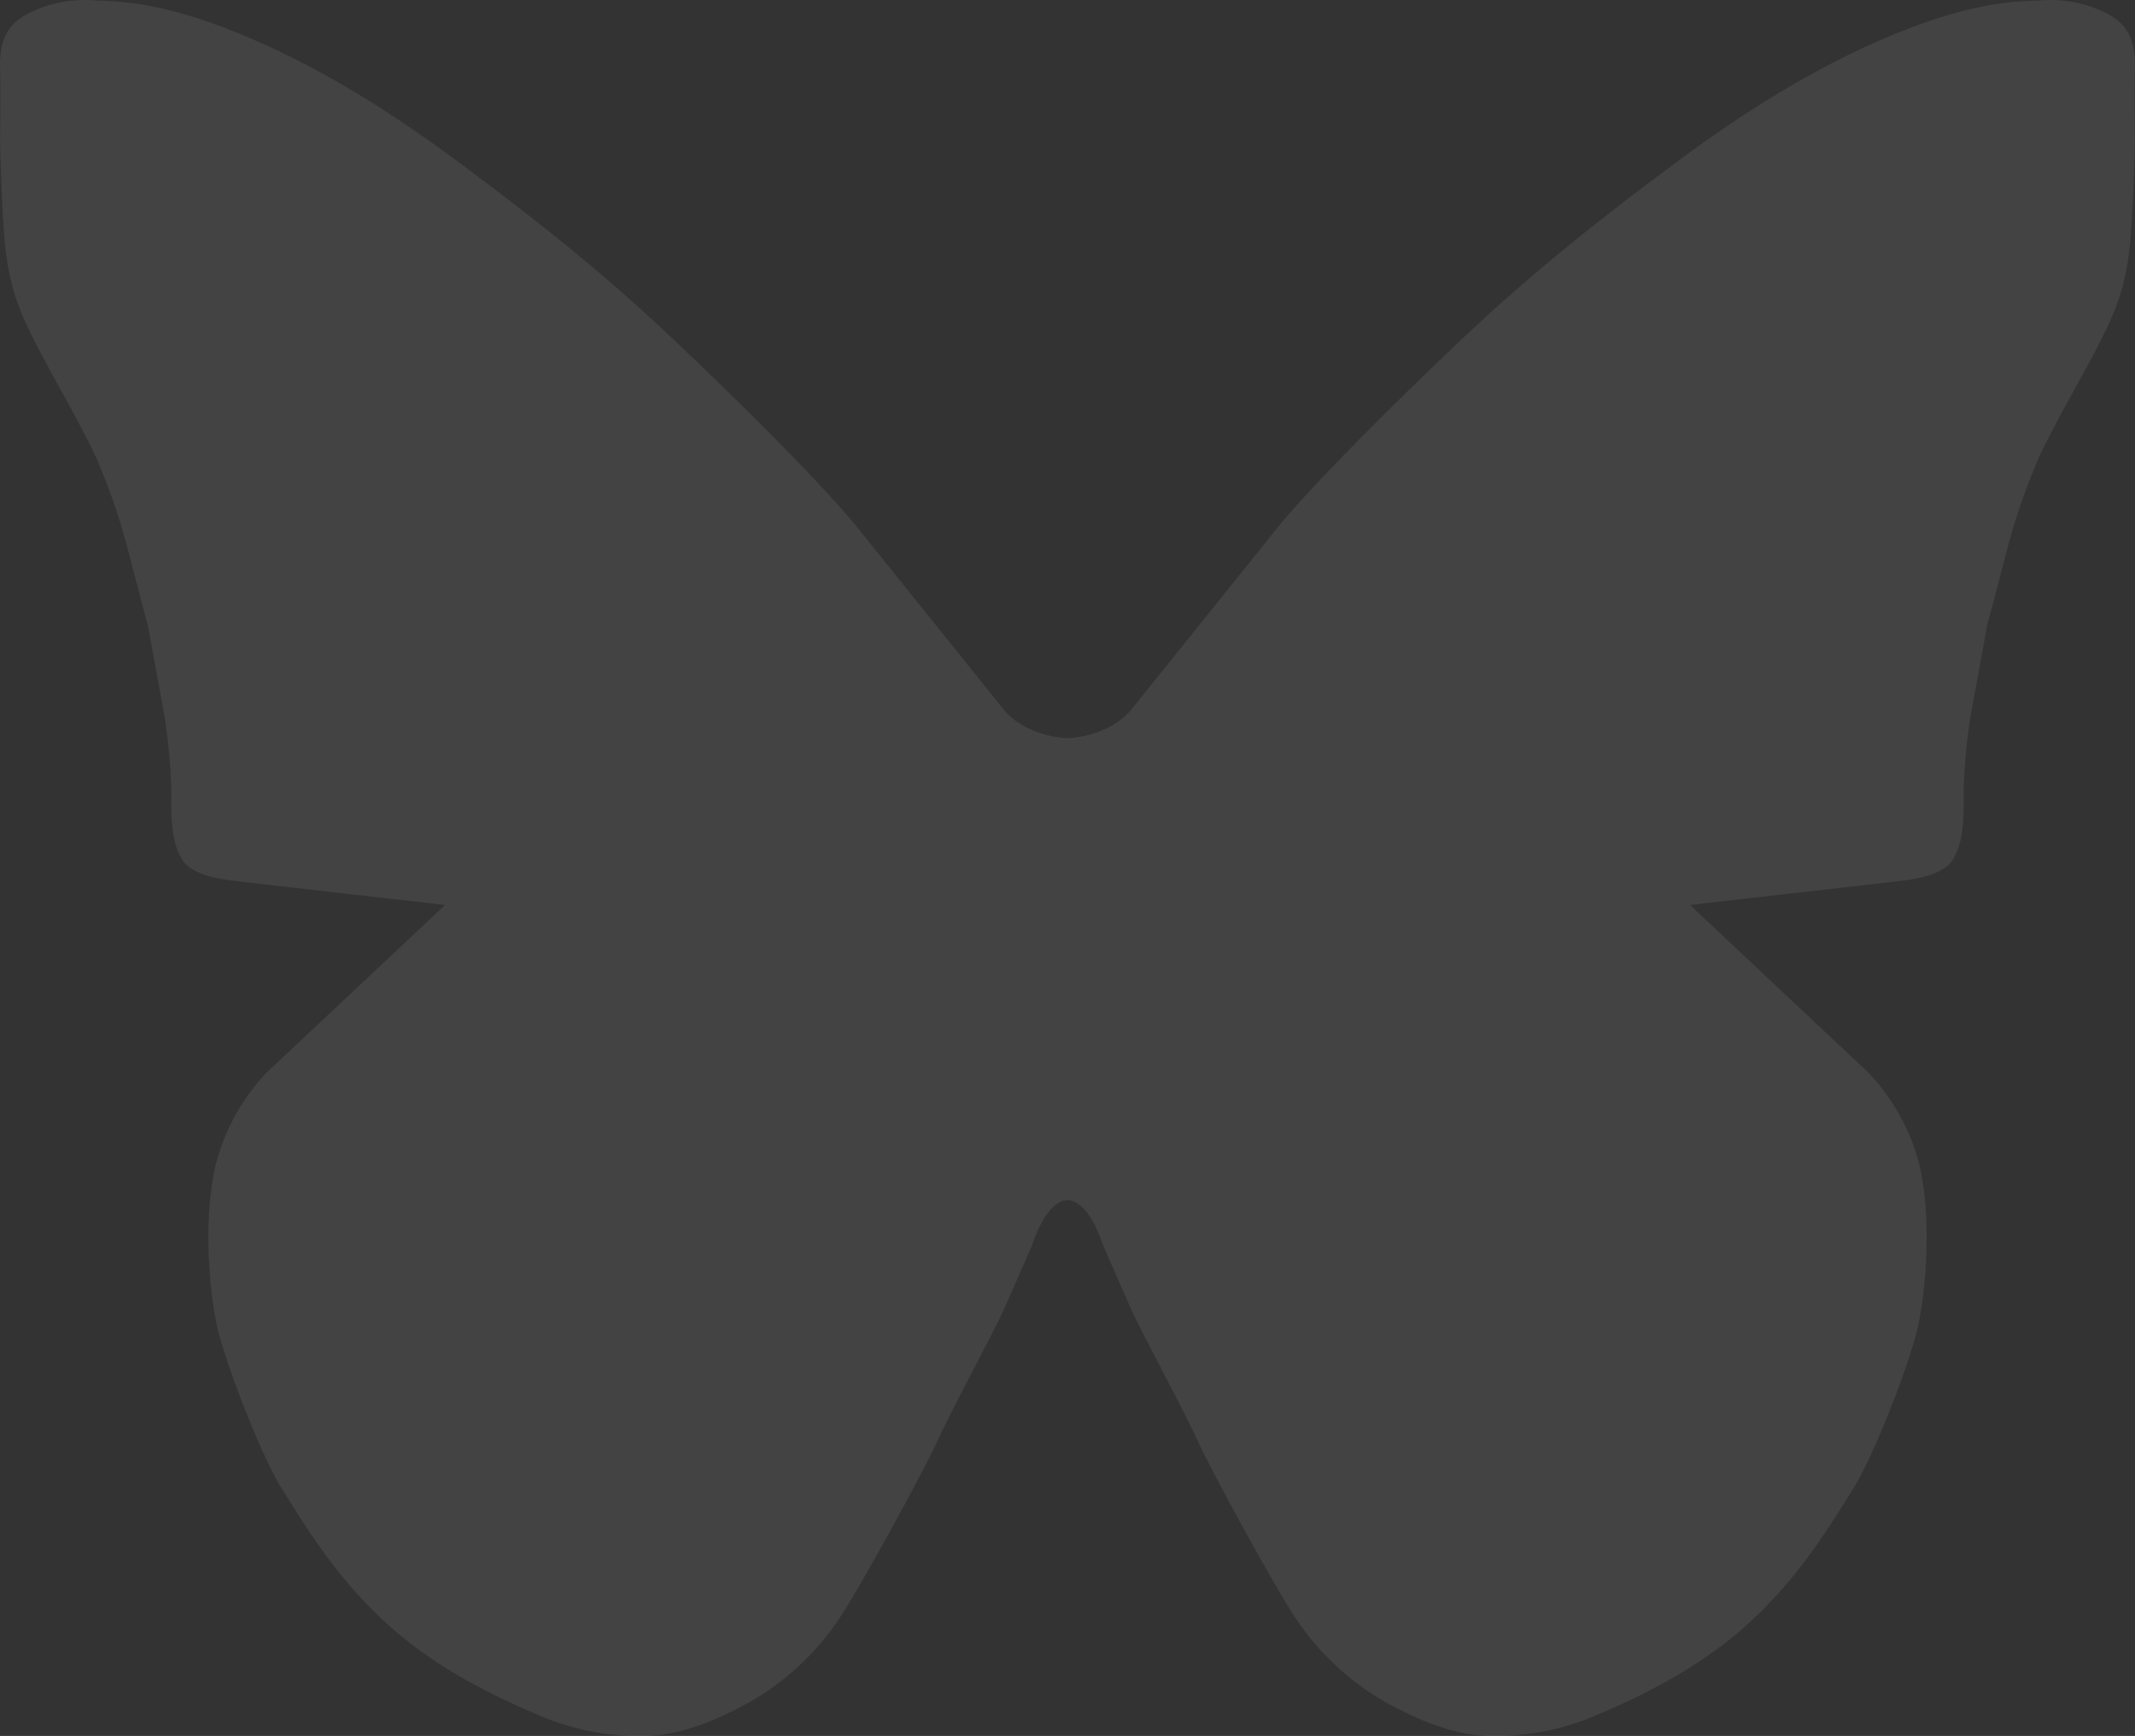 <svg xmlns="http://www.w3.org/2000/svg" width="416" height="338.285" viewBox="0 0 416 338.285">
  <rect x="0" y="0" width="416" height="338.285" fill="#333333" stroke="none"/>
  <path id="Path_4900" data-name="Path 4900" d="M4017.122,336.033c.218-6.388-2.2-8.973-5.354-10.658a24.047,24.047,0,0,0-12.174-2.652c-4.9.267-12.86-.05-28.742,6.388-18.079,7.306-33.587,18.164-42.863,25.035-13.945,10.324-24.9,19.114-35.074,28.221-10.024,9.007-34.575,32.841-42.863,43.148-3.873,4.82-28.258,35.159-28.258,35.159-4.368,5.654-12.657,5.871-12.657,5.871s-8.27-.217-12.66-5.871c0,0-24.385-30.339-28.253-35.159-8.273-10.308-32.839-34.142-42.867-43.148-10.159-9.107-21.115-17.9-35.059-28.221-9.285-6.872-24.8-17.73-42.868-25.035-15.89-6.438-23.843-6.121-28.733-6.388a24.065,24.065,0,0,0-12.176,2.652c-3.171,1.684-5.586,4.27-5.371,10.658.137,3.72,0,14.377,0,14.377s.317,15.612,1.218,22.117c1.216,8.723,3.6,13.31,9.989,25.035,1.951,3.569,6.7,11.958,8.408,16.445a118.273,118.273,0,0,1,5.286,15.778c.569,2.1,3.154,12.109,3.934,14.911v.034c.452,2.718,2.79,14.961,3.321,18.347a111.458,111.458,0,0,1,1.219,13.843c0,2.135-.335,8.89,1.7,12.526.369.634,1.22,3.719,9.744,4.787,4.934.617,41.895,4.8,41.895,4.8l-34.593,32.49a40.273,40.273,0,0,0-10.223,18.647c-2.436,11.175-.981,25.035.482,31.423s8.291,24.5,12.661,31.423c4.387,6.921,10.474,17.312,20.949,26.636,10.625,9.457,23.38,14.911,29.707,17.58a48.924,48.924,0,0,0,19.5,3.736c7.057,0,13.56-2.819,18.5-5.337a51.809,51.809,0,0,0,19.484-17.046c3.416-4.787,16.56-28.755,19.5-35.159,2.918-6.389,10.707-20.766,12.657-25.035,1.951-4.254,5.841-13.31,5.841-13.31s2.567-8.39,6.819-8.523c4.269.133,6.818,8.523,6.818,8.523s3.909,9.057,5.839,13.31c1.953,4.27,9.743,18.647,12.678,25.035,2.919,6.4,16.065,30.372,19.484,35.159a51.74,51.74,0,0,0,19.479,17.046c4.938,2.518,11.443,5.337,18.514,5.337a48.867,48.867,0,0,0,19.481-3.736c6.321-2.669,19.1-8.122,29.7-17.58,10.476-9.323,16.563-19.714,20.948-26.636s11.211-25.035,12.663-31.423c1.469-6.388,2.915-20.248.481-31.423A40.276,40.276,0,0,0,3965,531.527l-34.576-32.49s36.943-4.187,41.879-4.8c8.523-1.068,9.389-4.153,9.742-4.787,2.034-3.636,1.7-10.391,1.7-12.526a114.069,114.069,0,0,1,1.214-13.843c.566-3.4,2.886-15.678,3.32-18.364.768-2.785,3.367-12.826,3.938-14.928a117.788,117.788,0,0,1,5.285-15.778c1.7-4.487,6.456-12.876,8.405-16.445,6.406-11.726,8.773-16.312,9.991-25.035.905-6.5,1.217-22.117,1.217-22.117s-.132-10.658,0-14.377" transform="translate(-3601.135 -322.688)" fill="#fff" opacity="0.08"/>
</svg>
